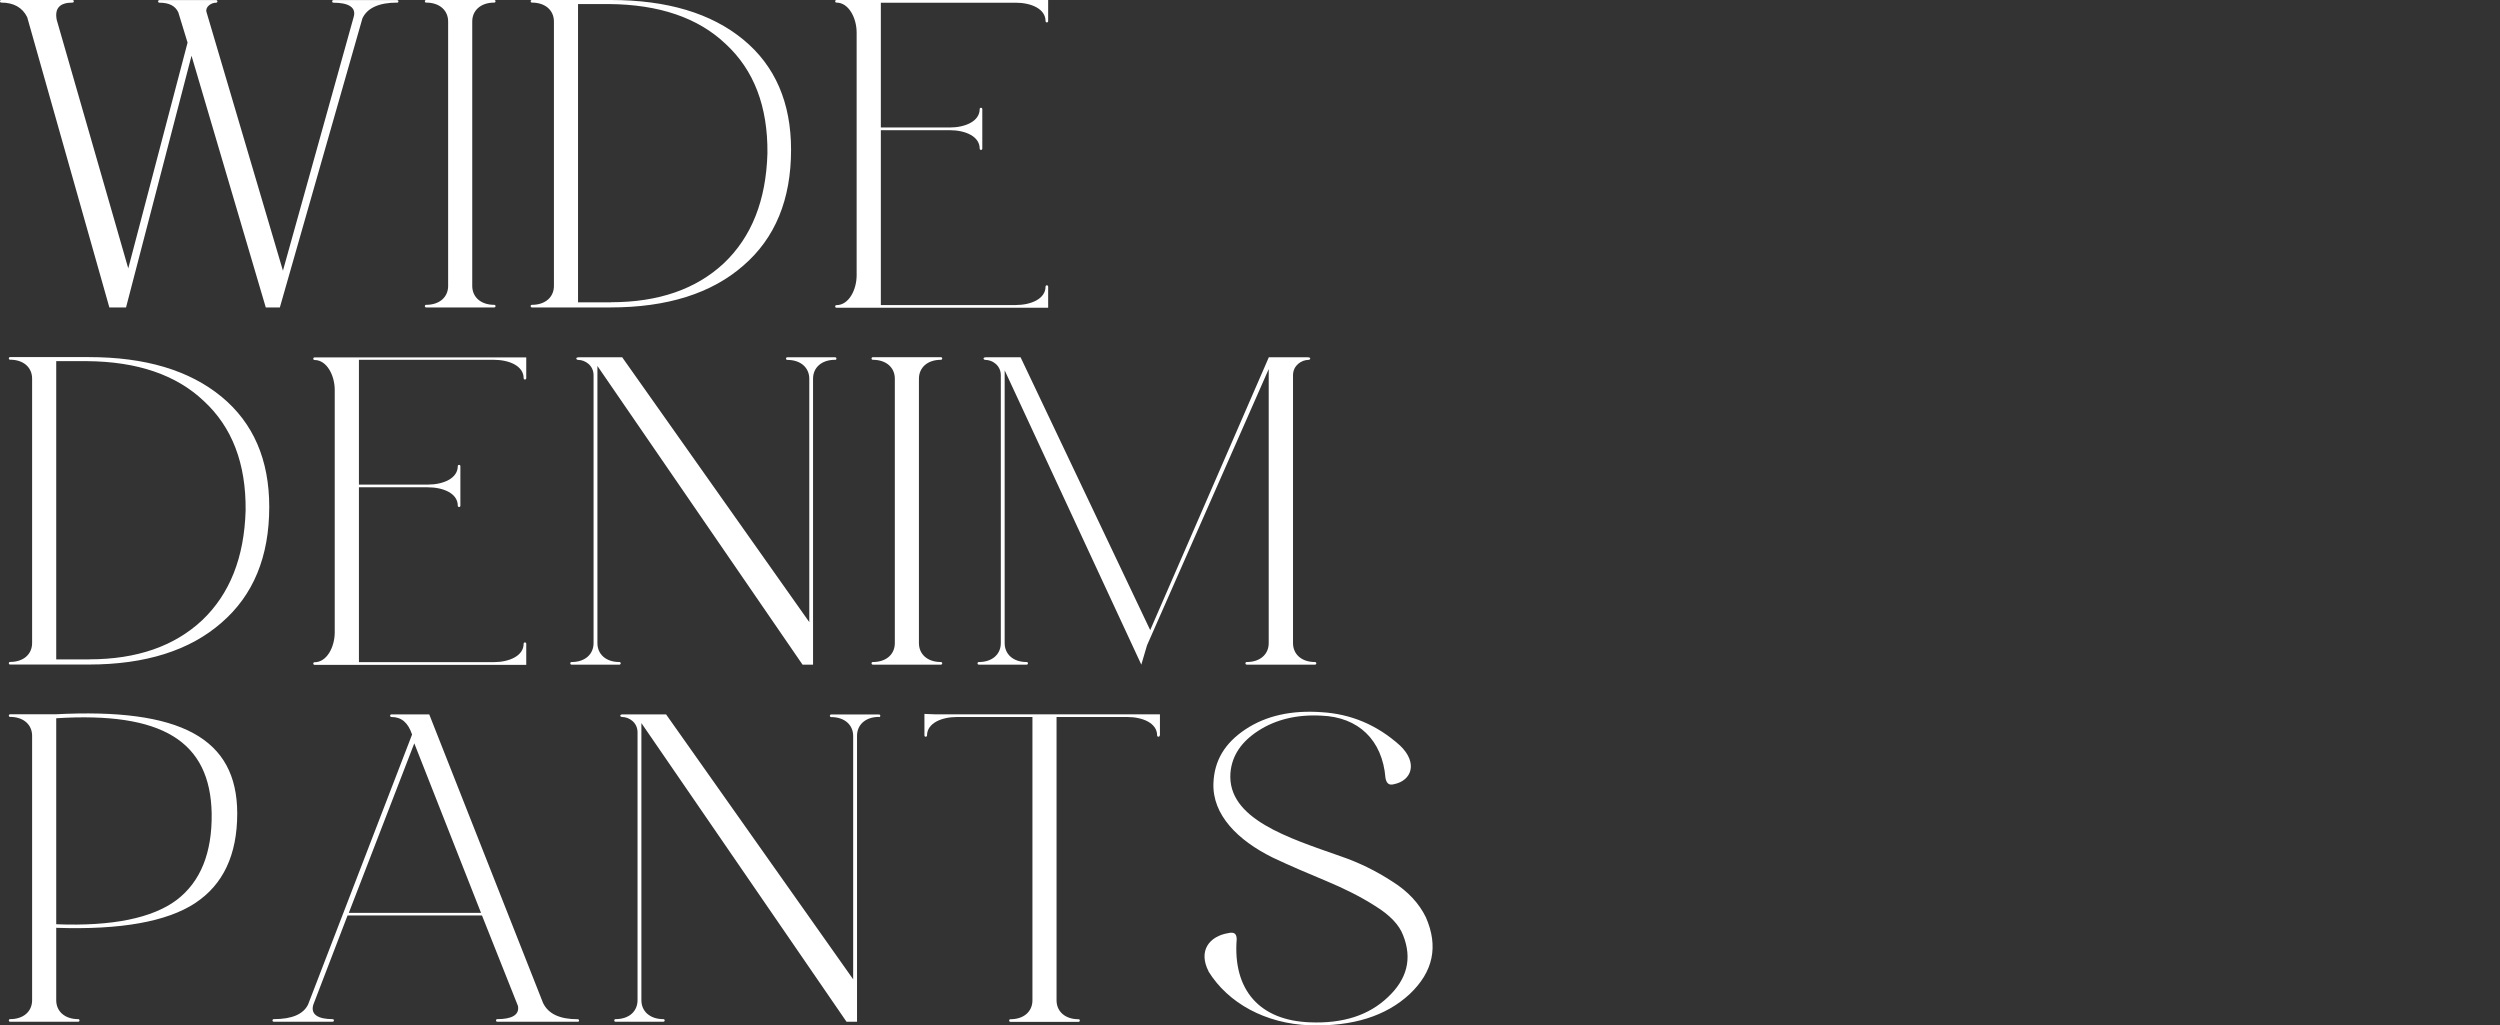 <?xml version="1.0" encoding="UTF-8"?><svg id="_レイヤー_2" xmlns="http://www.w3.org/2000/svg" viewBox="0 0 259.24 106.33"><rect x="0" y="0" width="259.24" height="106.33" fill="#333333" stroke="none"/><defs><style>.cls-1{fill:none;}.cls-2{fill:#fff;}</style></defs><g id="design"><path class="cls-2" d="M41.18.27c-1.87,0-3.1.55-3.6,1.64l-8.56,29.97h-1.46l-7.7-26.1-6.79,26.1h-1.73L2.82,1.78C2.32.77,1.41.27.14.27-.05.27-.05,0,.14,0h7.38c.18,0,.18.27,0,.27-1.32,0-1.87.59-1.64,1.78l7.42,25.78,6.15-23.41-.96-3.14c-.32-.68-.96-1-1.96-1-.18,0-.18-.27,0-.27h5.88c.18,0,.18.27,0,.27-.55,0-1.14.46-1,.96l7.93,26.83L36.67,1.78c.32-1.05-.59-1.5-2.09-1.5-.18,0-.18-.27,0-.27h6.6c.18,0,.18.27,0,.27Z"/><path class="cls-2" d="M51.25,31.88h-7.06c-.18,0-.18-.27,0-.27,1.41,0,2.28-.82,2.28-1.96V2.23c0-1.14-.87-1.96-2.28-1.96-.18,0-.18-.27,0-.27h7.06c.18,0,.18.27,0,.27-1.41,0-2.28.82-2.28,1.96v27.42c0,1.14.87,1.96,2.28,1.96.18,0,.18.27,0,.27Z"/><path class="cls-2" d="M77.07,4.1c3.32,2.73,4.96,6.56,4.96,11.43,0,5.15-1.64,9.16-4.96,12.02-3.28,2.87-7.88,4.33-13.76,4.33h-8.15c-.18,0-.18-.27,0-.27,1.41,0,2.28-.82,2.28-1.96V2.23c0-1.14-.87-1.96-2.28-1.96-.18,0-.18-.27,0-.27h8.15c5.88,0,10.43,1.37,13.76,4.1ZM63.36,31.34c4.96,0,8.84-1.37,11.71-4.05,2.87-2.73,4.37-6.51,4.51-11.39.05-4.87-1.41-8.65-4.33-11.34-2.87-2.73-6.92-4.1-12.12-4.14h-3.19v30.93h3.42Z"/><path class="cls-2" d="M108.69,2.19c0,.18-.27.18-.27,0,0-1.28-1.5-1.91-3.1-1.91h-13.98v12.94h7.15c1.59,0,3.1-.64,3.1-1.91,0-.18.27-.18.27,0v4.1c0,.18-.27.18-.27,0,0-1.28-1.5-1.91-3.1-1.91h-7.15v18.13h13.98c1.59,0,3.1-.64,3.1-1.91,0-.18.27-.18.27,0v2.19h-21.95c-.18,0-.18-.27,0-.27,1.28,0,2.09-1.59,2.09-3.1V3.37c0-1.5-.82-3.1-2.09-3.1-.18,0-.18-.27,0-.27h21.95v2.19Z"/><path class="cls-2" d="M22.96,41.13c3.32,2.73,4.96,6.56,4.96,11.43,0,5.15-1.64,9.16-4.96,12.02-3.28,2.87-7.88,4.33-13.76,4.33H1.05c-.18,0-.18-.27,0-.27,1.41,0,2.28-.82,2.28-1.96v-27.42c0-1.14-.87-1.96-2.28-1.96-.18,0-.18-.27,0-.27h8.15c5.88,0,10.43,1.37,13.76,4.1ZM9.25,68.37c4.96,0,8.84-1.37,11.71-4.05,2.87-2.73,4.37-6.51,4.51-11.39.05-4.87-1.41-8.65-4.33-11.34-2.87-2.73-6.92-4.1-12.12-4.14h-3.19v30.93h3.42Z"/><path class="cls-2" d="M54.57,39.22c0,.18-.27.18-.27,0,0-1.28-1.5-1.91-3.1-1.91h-13.98v12.94h7.15c1.59,0,3.1-.64,3.1-1.91,0-.18.27-.18.27,0v4.1c0,.18-.27.18-.27,0,0-1.28-1.5-1.91-3.1-1.91h-7.15v18.13h13.98c1.59,0,3.1-.64,3.1-1.91,0-.18.27-.18.27,0v2.19h-21.95c-.18,0-.18-.27,0-.27,1.28,0,2.09-1.59,2.09-3.1v-25.14c0-1.5-.82-3.1-2.09-3.1-.18,0-.18-.27,0-.27h21.95v2.19Z"/><path class="cls-2" d="M86.59,37.31c-1.41,0-2.28.82-2.28,1.96v29.65h-1.09l-21.27-30.97v28.74c0,1.14.87,1.96,2.28,1.96.18,0,.18.27,0,.27h-4.96c-.18,0-.18-.27,0-.27,1.41,0,2.28-.82,2.28-1.96v-27.78c0-1.05-.91-1.59-1.59-1.59-.23,0-.32-.27.05-.27h4.51l19.4,27.46v-25.23c0-1.14-.87-1.96-2.28-1.96-.18,0-.18-.27,0-.27h4.96c.18,0,.18.27,0,.27Z"/><path class="cls-2" d="M97.57,68.92h-7.06c-.18,0-.18-.27,0-.27,1.41,0,2.28-.82,2.28-1.96v-27.42c0-1.14-.87-1.96-2.28-1.96-.18,0-.18-.27,0-.27h7.06c.18,0,.18.27,0,.27-1.41,0-2.28.82-2.28,1.96v27.42c0,1.14.87,1.96,2.28,1.96.18,0,.18.27,0,.27Z"/><path class="cls-2" d="M136.34,68.92h-7.06c-.18,0-.18-.27,0-.27,1.41,0,2.28-.82,2.28-1.96v-28.42l-12.62,28.65-.59,2-14.17-30.52v28.29c0,1.14.87,1.96,2.28,1.96.18,0,.18.27,0,.27h-4.96c-.18,0-.18-.27,0-.27,1.41,0,2.28-.82,2.28-1.96v-27.78c0-1.05-.91-1.59-1.59-1.59-.23,0-.32-.27.04-.27h3.6l13.44,28.29,12.3-28.29h4.05c.37,0,.27.27.05.27-.68,0-1.59.55-1.59,1.59v27.78c0,1.14.87,1.96,2.28,1.96.18,0,.18.27,0,.27Z"/><path class="cls-2" d="M20.22,93.66c-2.92,1.91-7.7,2.78-14.39,2.55v7.51c0,1.14.87,1.96,2.28,1.96.18,0,.18.27,0,.27H1.05c-.18,0-.18-.27,0-.27,1.41,0,2.28-.82,2.28-1.96v-27.42c0-1.14-.87-1.96-2.28-1.96-.18,0-.18-.27,0-.27h4.69c12.98-.68,18.86,2.46,18.86,10.29,0,4.28-1.46,7.38-4.37,9.29ZM5.83,74.48v21.36c5.83.23,9.98-.64,12.48-2.51,2.51-1.91,3.69-4.92,3.64-8.97-.14-7.52-5.15-10.57-16.12-9.88Z"/><path class="cls-2" d="M59.9,105.95h-8.33c-.18,0-.18-.27,0-.27,1.46,0,2.32-.41,2.14-1.37l-3.73-9.38h-13.94l-3.55,9.25c-.32,1.05.55,1.5,2,1.5.18,0,.18.27,0,.27h-6.1c-.18,0-.18-.27,0-.27,1.87,0,3.05-.5,3.55-1.5l10.79-28.01c-.41-1.23-1.09-1.82-2.14-1.82-.18,0-.18-.27,0-.27h3.92l11.8,29.92c.55,1.14,1.73,1.69,3.6,1.69.18,0,.18.27,0,.27ZM36.17,94.66h13.71l-6.92-17.58-6.79,17.58Z"/><path class="cls-2" d="M91.15,74.34c-1.41,0-2.28.82-2.28,1.96v29.65h-1.09l-21.27-30.97v28.74c0,1.14.87,1.96,2.28,1.96.18,0,.18.27,0,.27h-4.96c-.18,0-.18-.27,0-.27,1.41,0,2.28-.82,2.28-1.96v-27.78c0-1.05-.91-1.59-1.59-1.59-.23,0-.32-.27.04-.27h4.51l19.4,27.47v-25.23c0-1.14-.87-1.96-2.28-1.96-.18,0-.18-.27,0-.27h4.96c.18,0,.18.27,0,.27Z"/><path class="cls-2" d="M120.26,76.26c0,.18-.27.18-.27,0,0-1.28-1.5-1.91-3.1-1.91h-7.33v29.38c0,1.14.87,1.96,2.28,1.96.18,0,.18.27,0,.27h-7.06c-.18,0-.18-.27,0-.27,1.41,0,2.28-.82,2.28-1.96v-29.38h-7.83c-1.59,0-3.1.64-3.1,1.91,0,.18-.27.18-.27,0v-2.23l1.05.04h23.37v2.19Z"/><path class="cls-2" d="M125.32,100.72c-1.09-2.14.09-3.64,2.05-3.96.59-.14.87.05.87.64-.41,5.24,2.37,8.43,7.61,8.61,3.42.14,6.1-.73,8.06-2.6,2-1.87,2.55-4.01,1.59-6.42-.41-1.09-1.37-2.1-2.91-3.05-1.5-.96-3.23-1.82-5.1-2.6s-3.69-1.55-5.51-2.41c-3.6-1.78-6.29-4.42-6.15-7.74.09-2.32,1.18-4.14,3.32-5.56s4.78-2,7.88-1.78c3.05.18,5.78,1.32,8.15,3.46,1.87,1.78,1.23,3.64-.64,4.01-.5.14-.77-.09-.87-.64-.32-3.96-2.82-6.33-6.65-6.47-2.55-.14-4.74.41-6.51,1.55-1.78,1.14-2.78,2.6-2.92,4.42-.32,4.74,6.01,6.7,11.43,8.61,1.87.64,3.64,1.5,5.33,2.6,1.69,1.05,2.82,2.32,3.51,3.73,1.32,3.01.77,5.65-1.69,7.97-2.46,2.28-5.92,3.37-10.38,3.23-4.55-.18-8.43-2.28-10.48-5.6Z"/><rect class="cls-1" y="24.46" width="259.24" height="57.4"/></g></svg>